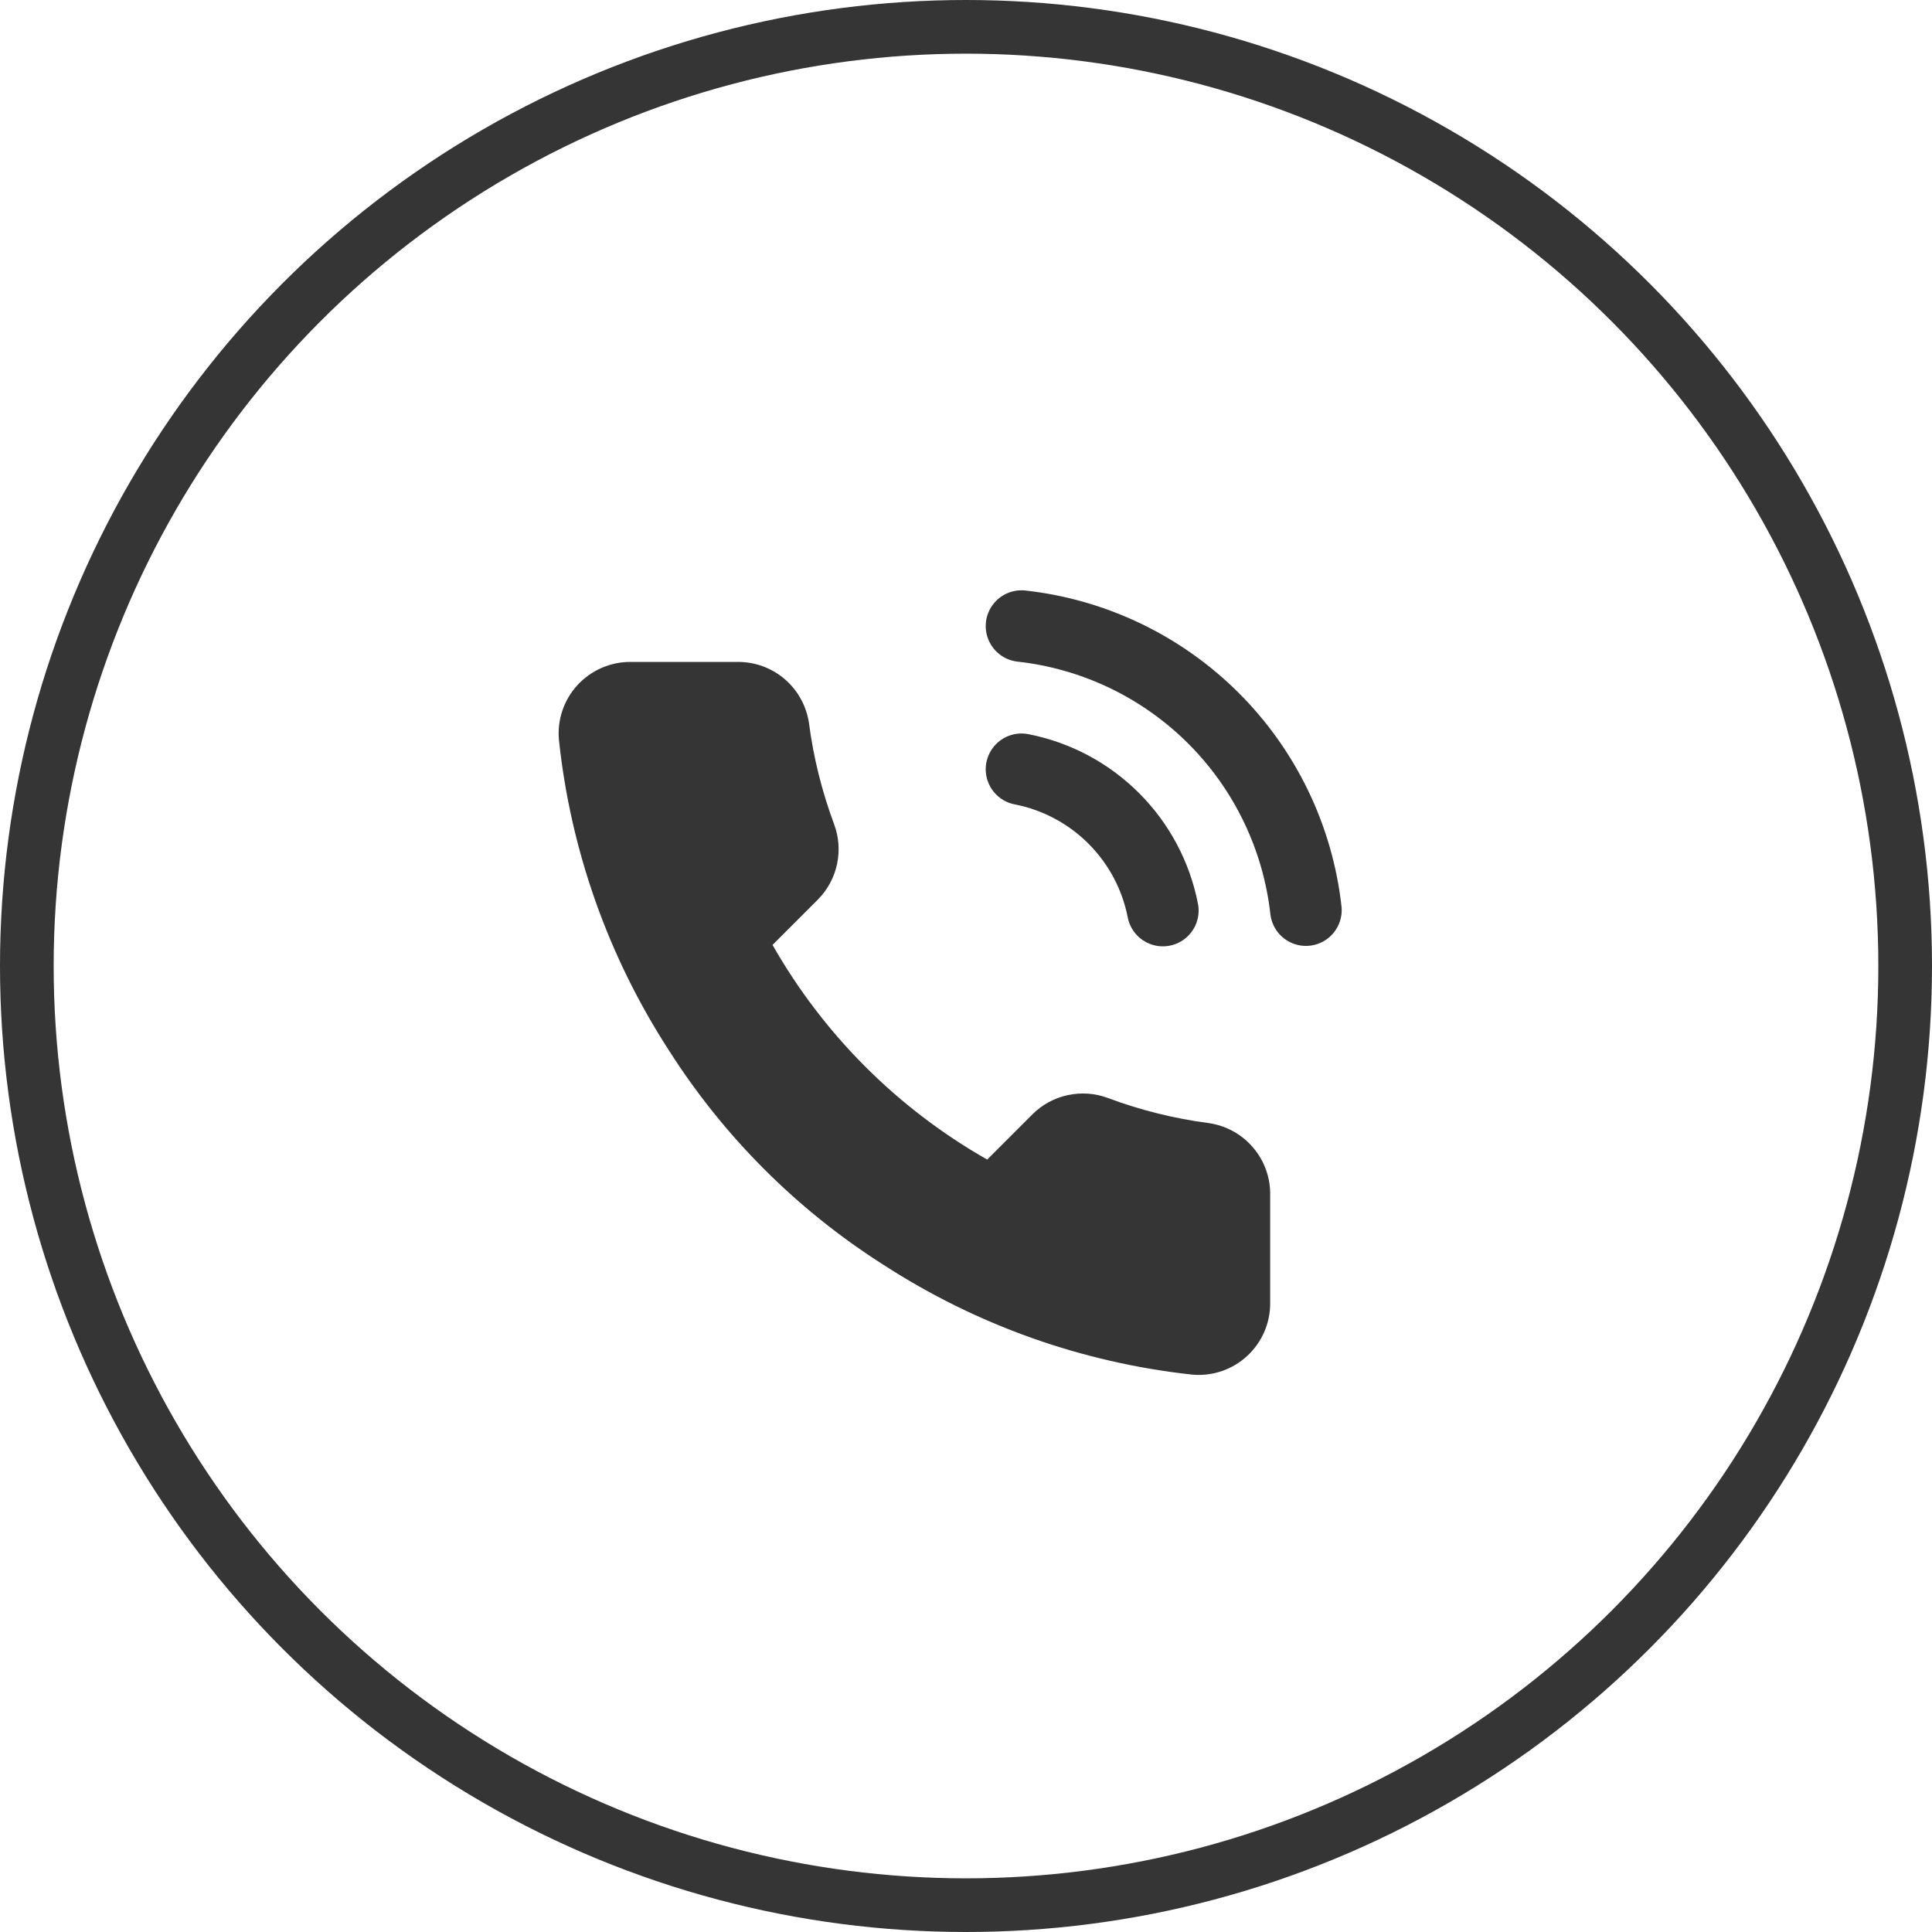 <?xml version="1.0" encoding="UTF-8"?> <svg xmlns="http://www.w3.org/2000/svg" width="36" height="36" viewBox="0 0 36 36" fill="none"><circle cx="18" cy="18" r="17.5" stroke="#353535"></circle><path d="M19.034 14.334C19.685 14.461 20.284 14.78 20.753 15.249C21.222 15.718 21.541 16.316 21.668 16.967" stroke="#353535" stroke-width="1.333" stroke-linecap="round" stroke-linejoin="round"></path><path d="M19.034 11.666C20.387 11.816 21.649 12.422 22.612 13.384C23.575 14.346 24.182 15.607 24.334 16.959" stroke="#353535" stroke-width="1.333" stroke-linecap="round" stroke-linejoin="round"></path><path d="M23.668 22.281V24.281C23.669 24.466 23.631 24.65 23.557 24.82C23.482 24.991 23.373 25.143 23.236 25.269C23.1 25.395 22.938 25.49 22.762 25.55C22.586 25.609 22.399 25.631 22.215 25.614C20.163 25.391 18.193 24.69 16.461 23.567C14.851 22.544 13.485 21.178 12.461 19.567C11.335 17.828 10.633 15.848 10.415 13.787C10.398 13.603 10.42 13.417 10.479 13.242C10.538 13.066 10.633 12.905 10.758 12.768C10.883 12.632 11.034 12.523 11.204 12.448C11.373 12.373 11.556 12.334 11.741 12.334H13.741C14.065 12.331 14.379 12.445 14.624 12.656C14.869 12.867 15.029 13.16 15.075 13.481C15.159 14.121 15.316 14.749 15.541 15.354C15.631 15.593 15.65 15.852 15.597 16.101C15.544 16.351 15.421 16.579 15.241 16.761L14.395 17.607C15.344 19.276 16.726 20.658 18.395 21.607L19.241 20.761C19.422 20.581 19.651 20.458 19.901 20.405C20.15 20.352 20.409 20.371 20.648 20.461C21.253 20.687 21.881 20.843 22.521 20.927C22.845 20.973 23.141 21.136 23.352 21.386C23.564 21.635 23.676 21.954 23.668 22.281Z" fill="#353535"></path></svg> 